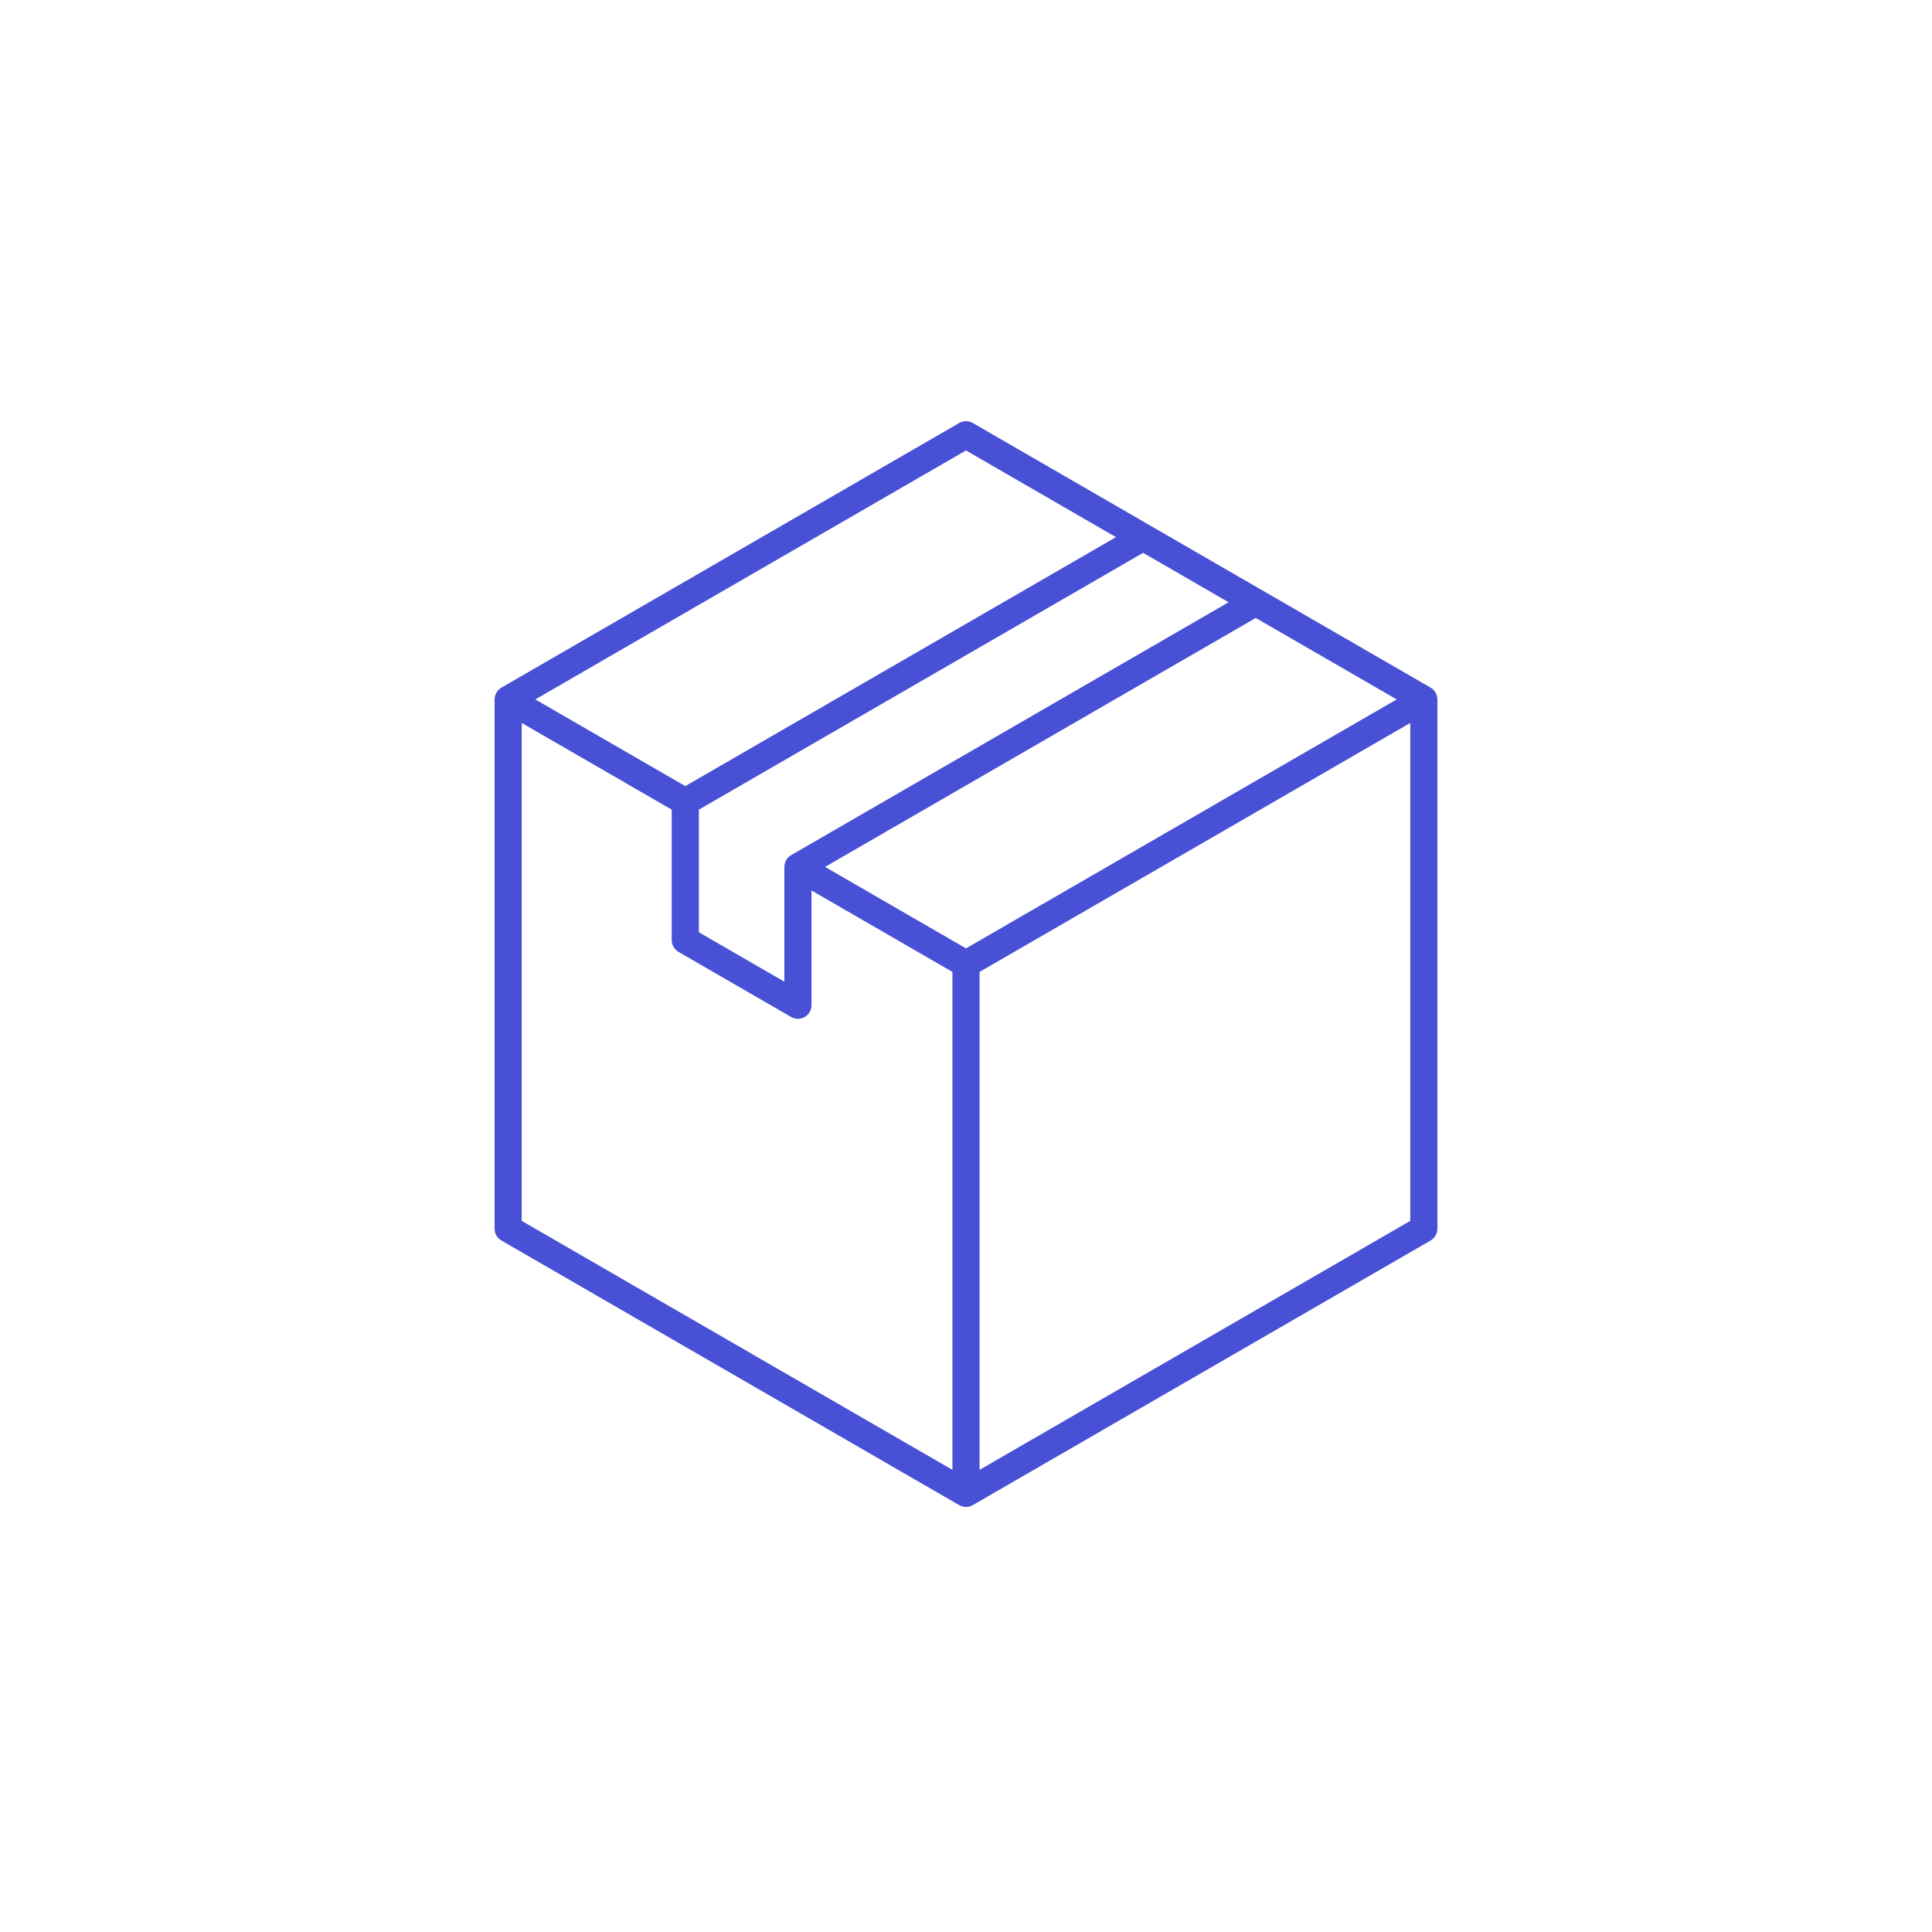 <svg xmlns="http://www.w3.org/2000/svg" width="500" height="500" viewBox="0 0 500 500" fill="none"><rect width="500" height="500" fill="white"></rect><path d="M129.756 321.037L248.244 389.528C248.35 389.589 248.459 389.639 248.57 389.688C248.597 389.701 248.623 389.716 248.651 389.728C248.837 389.806 249.028 389.861 249.22 389.906C249.273 389.917 249.324 389.927 249.377 389.937C249.583 389.974 249.791 390 250 390C250.209 390 250.417 389.975 250.623 389.937C250.676 389.927 250.727 389.918 250.78 389.906C250.973 389.862 251.164 389.806 251.349 389.728C251.377 389.716 251.403 389.7 251.431 389.688C251.541 389.639 251.65 389.589 251.756 389.528L370.244 321.037C371.33 320.409 372 319.248 372 317.992V181.008C372 180.883 371.989 180.762 371.975 180.64C371.973 180.613 371.974 180.585 371.97 180.557C371.945 180.357 371.896 180.163 371.838 179.972C371.823 179.922 371.806 179.874 371.788 179.824C371.646 179.429 371.436 179.063 371.163 178.742C371.129 178.702 371.095 178.661 371.059 178.623C370.925 178.477 370.781 178.339 370.62 178.217C370.599 178.199 370.573 178.187 370.551 178.17C370.452 178.098 370.351 178.027 370.244 177.964L251.756 109.471C250.669 108.843 249.331 108.843 248.244 109.471L129.756 177.964C129.649 178.026 129.549 178.097 129.449 178.169C129.427 178.186 129.401 178.198 129.38 178.216C129.219 178.338 129.075 178.476 128.941 178.622C128.905 178.661 128.871 178.701 128.837 178.741C128.564 179.062 128.354 179.428 128.212 179.823C128.194 179.873 128.177 179.921 128.162 179.971C128.104 180.162 128.055 180.356 128.03 180.557C128.026 180.585 128.027 180.611 128.025 180.638C128.011 180.761 128 180.883 128 181.008V317.992C128 319.248 128.67 320.409 129.756 321.037ZM135.023 187.098L173.841 209.535V243.3C173.841 244.556 174.51 245.718 175.596 246.345L204.746 263.195C205.289 263.508 205.896 263.666 206.502 263.666C207.107 263.666 207.714 263.508 208.257 263.195C209.343 262.567 210.013 261.406 210.013 260.15V230.446L246.488 251.53V380.394L135.023 315.962V187.098ZM317.966 155.864L204.746 221.31C204.712 221.33 204.684 221.357 204.651 221.379C204.583 221.421 204.517 221.465 204.45 221.512C204.397 221.55 204.349 221.591 204.298 221.633C204.229 221.689 204.159 221.745 204.096 221.806C204.041 221.857 203.991 221.91 203.94 221.965C203.897 222.01 203.857 222.059 203.816 222.107C203.759 222.177 203.7 222.244 203.648 222.317C203.6 222.385 203.558 222.456 203.515 222.526C203.499 222.552 203.479 222.572 203.463 222.598C203.447 222.625 203.441 222.653 203.427 222.679C203.388 222.752 203.347 222.824 203.313 222.898C203.276 222.98 203.246 223.065 203.215 223.15C203.194 223.209 203.172 223.268 203.153 223.329C203.131 223.4 203.11 223.47 203.094 223.542C203.074 223.629 203.06 223.716 203.045 223.804C203.035 223.869 203.024 223.934 203.017 224C203.009 224.079 203.005 224.158 203.002 224.238C203.001 224.277 202.99 224.314 202.99 224.354V254.059L180.864 241.269V209.534L295.839 143.072L317.966 155.864ZM361.464 181.008L250 245.44L213.525 224.356L324.99 159.924L361.464 181.008ZM253.512 380.394V251.53L364.977 187.099V315.962L253.512 380.394ZM177.353 203.445L138.536 181.008L250 116.576L288.817 139.014L177.353 203.445Z" fill="#4850D5"></path></svg>